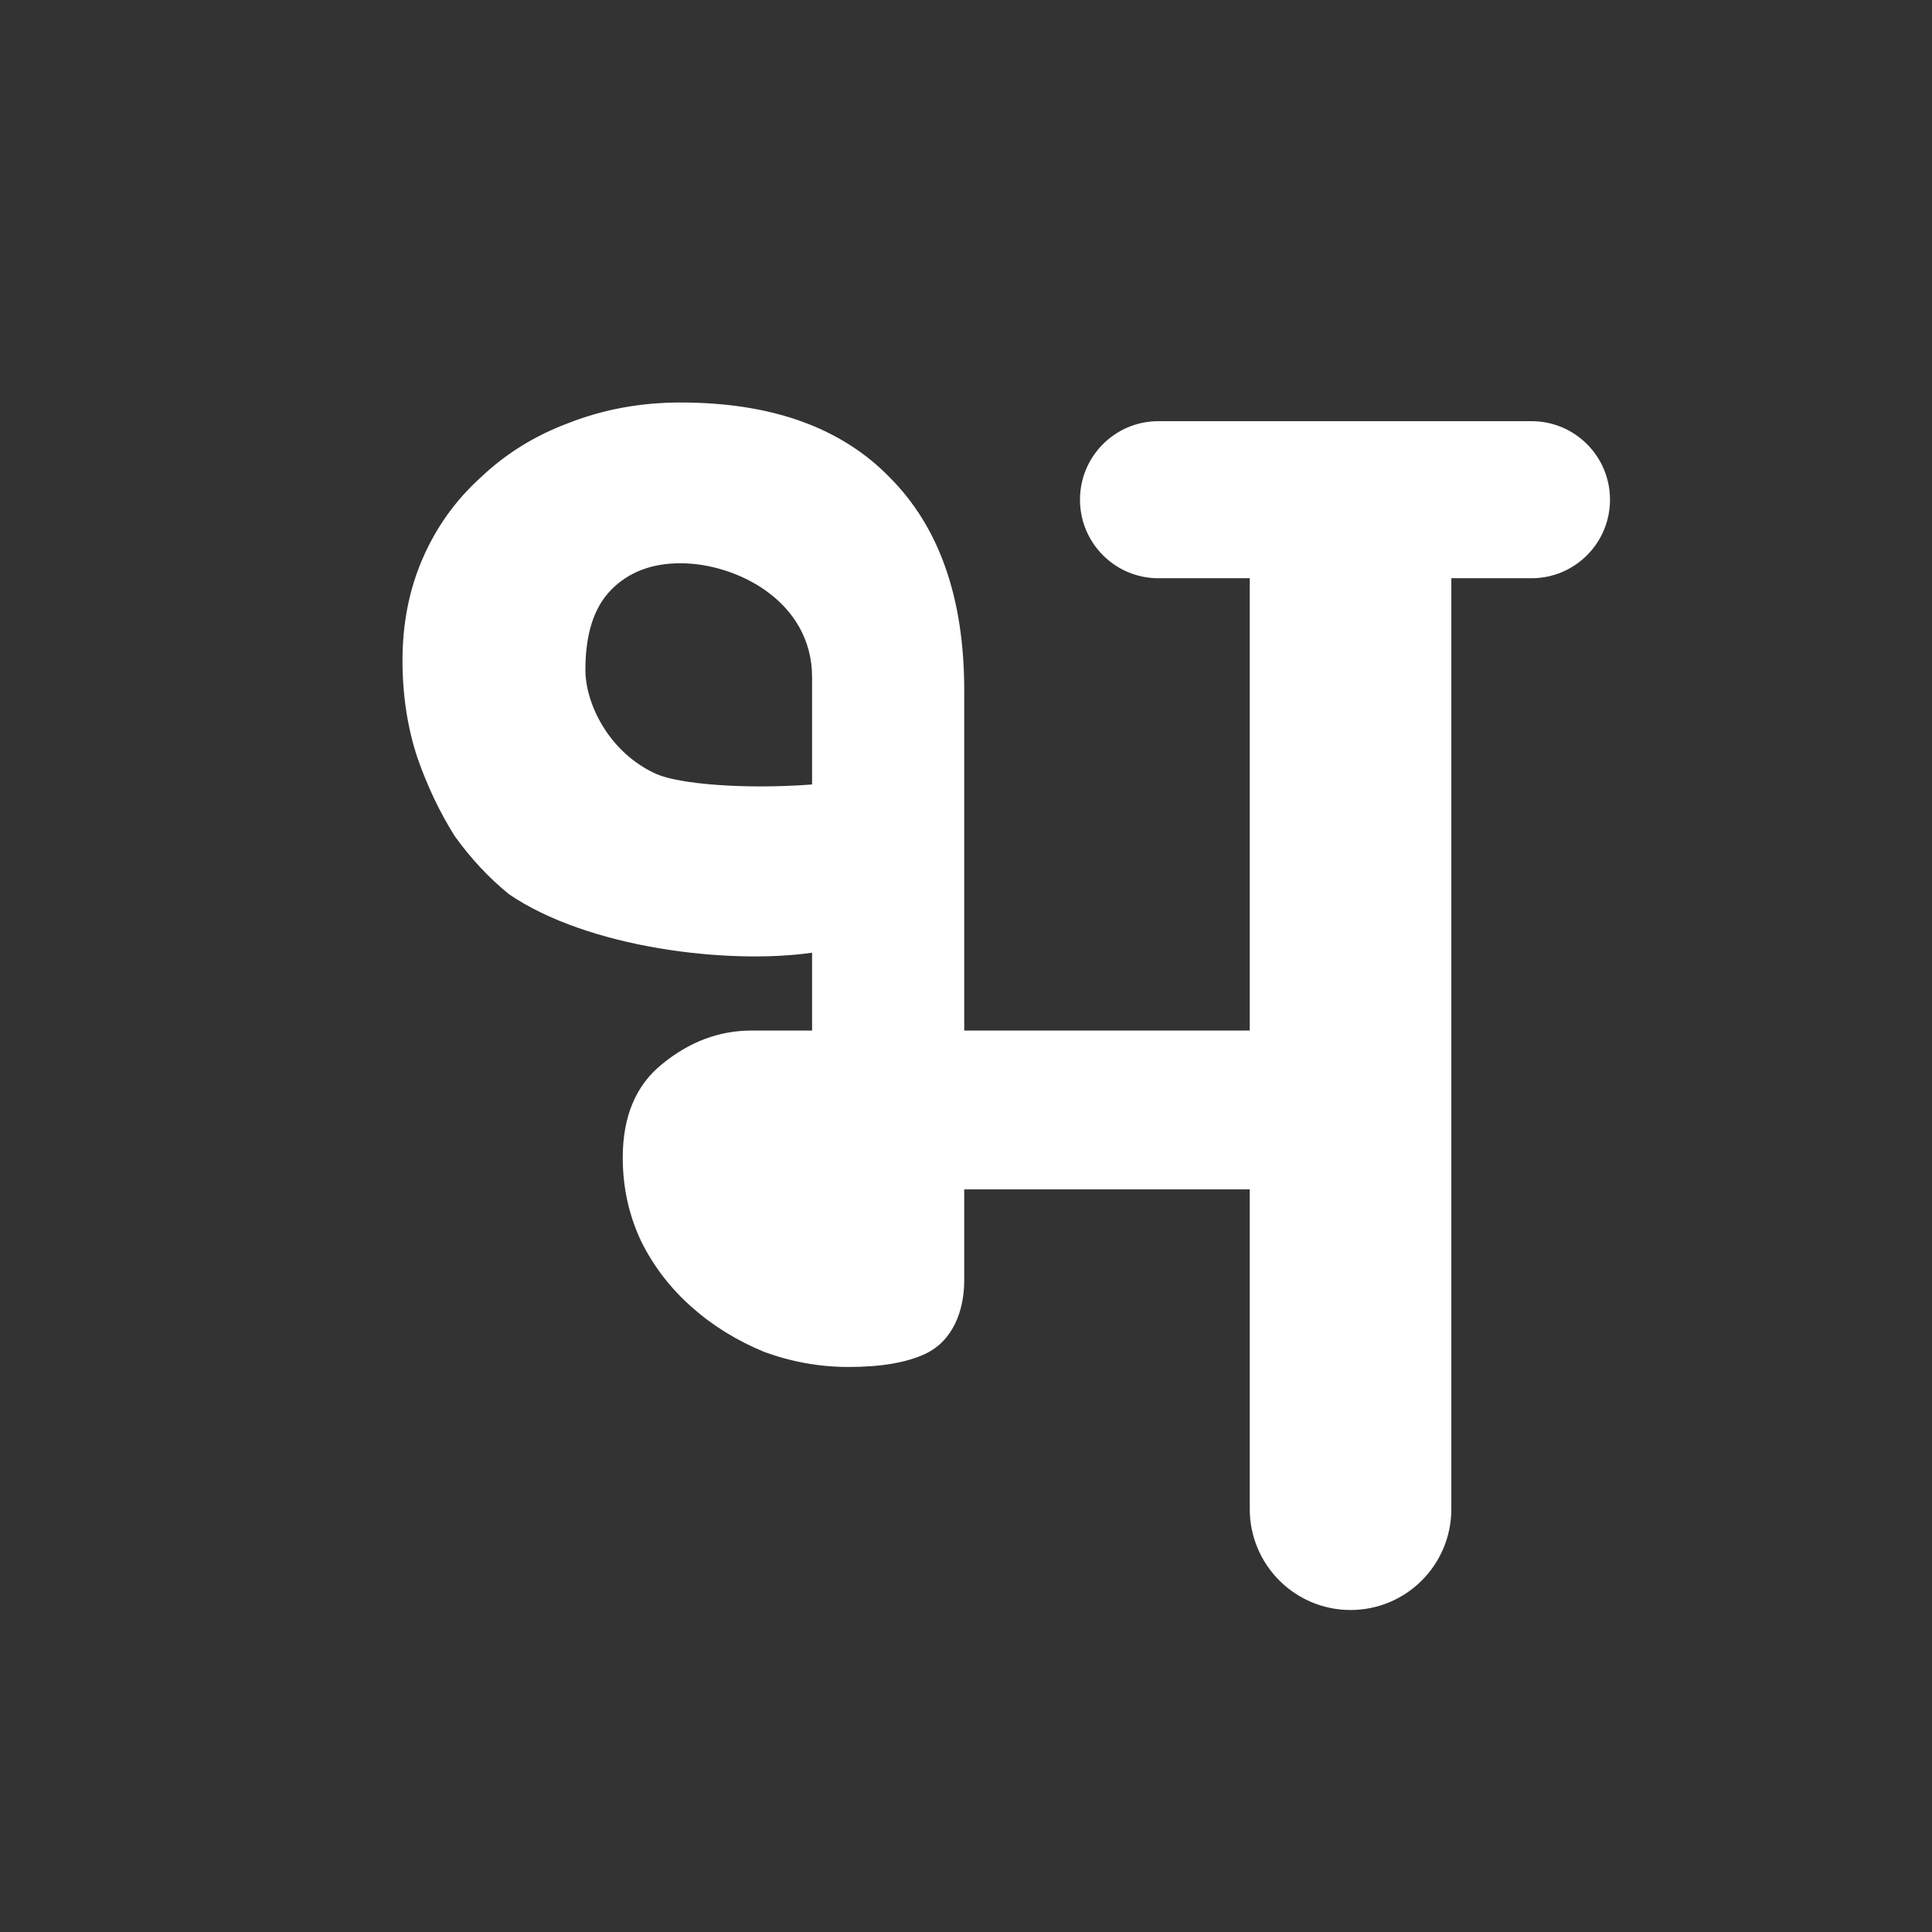 <svg width="24" height="24" viewBox="0 0 24 24" fill="none" xmlns="http://www.w3.org/2000/svg">
<rect x="0" y="0" width="24" height="24" fill="#333333" stroke="none"/>
<path fill-rule="evenodd" clip-rule="evenodd" d="M11.492 16.819C11.836 16.658 11.978 16.285 11.978 15.904V14.775H15.525V18.746C15.525 19.439 16.086 20 16.777 20C17.469 20 18.029 19.439 18.029 18.746V7.183H19.026C19.564 7.183 20 6.746 20 6.207C20 5.669 19.564 5.232 19.026 5.232H14.389C13.852 5.232 13.416 5.669 13.416 6.207C13.416 6.746 13.852 7.183 14.389 7.183H15.525V12.802H11.978V8.576C11.978 7.43 11.669 6.548 11.051 5.929C10.448 5.31 9.583 5 8.454 5C7.96 5 7.496 5.085 7.063 5.255C6.646 5.41 6.283 5.635 5.974 5.929C5.665 6.207 5.425 6.54 5.255 6.927C5.085 7.314 5 7.74 5 8.204C5 8.638 5.062 9.04 5.185 9.412C5.309 9.768 5.464 10.093 5.649 10.387C5.85 10.666 6.074 10.906 6.321 11.107C7.306 11.78 9.048 11.984 10.088 11.835C10.088 12.213 10.088 12.802 10.088 12.802H9.335C8.934 12.802 8.563 12.941 8.223 13.22C7.898 13.483 7.736 13.87 7.736 14.381C7.736 14.752 7.813 15.101 7.968 15.426C8.122 15.735 8.331 16.006 8.594 16.238C8.856 16.471 9.158 16.656 9.498 16.796C9.838 16.919 10.185 16.981 10.541 16.981C10.943 16.981 11.26 16.927 11.492 16.819ZM10.088 9.745C9.25 9.809 8.433 9.739 8.156 9.616C7.576 9.358 7.272 8.754 7.272 8.32C7.272 7.872 7.38 7.539 7.597 7.322C7.813 7.105 8.099 6.997 8.454 6.997C9.15 6.997 10.088 7.469 10.088 8.413V9.745Z" fill="white"/>
</svg>
